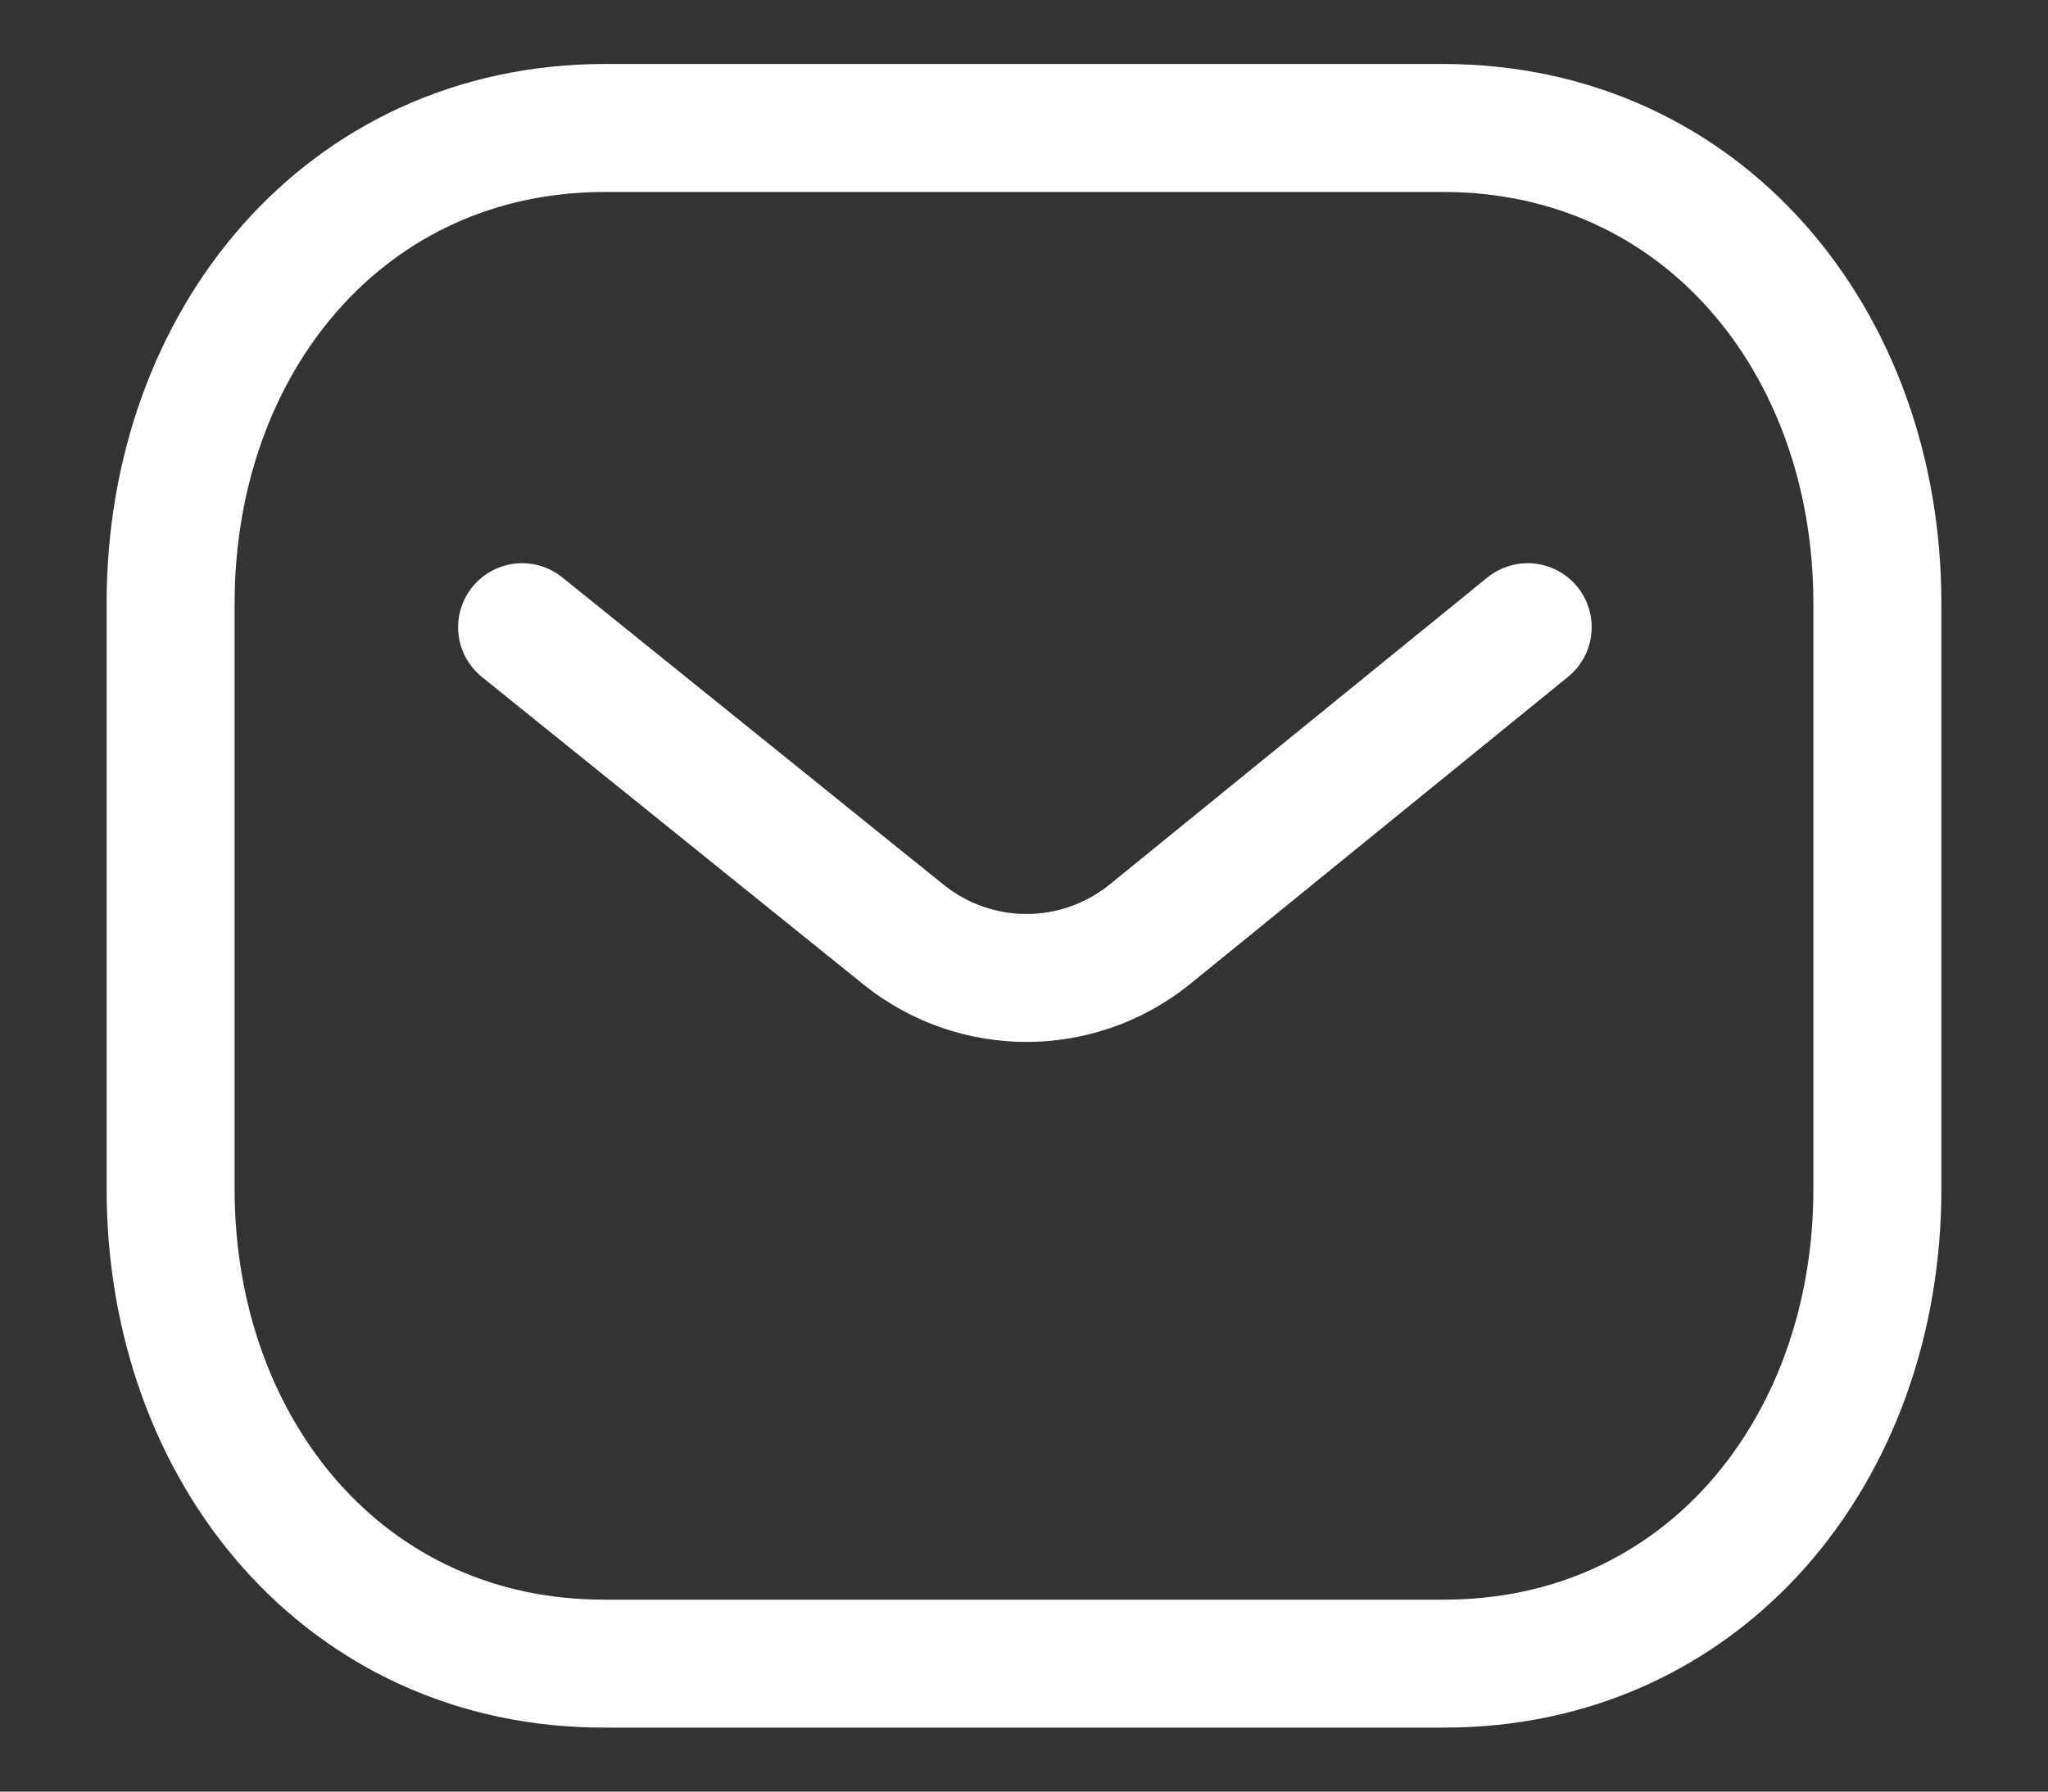 <svg width="16" height="14" viewBox="0 0 16 14" fill="none" xmlns="http://www.w3.org/2000/svg">
<rect x="0" y="0" width="16" height="14" fill="#333333" stroke="none"/>
<path d="M11.935 4.901L8.973 7.309C8.413 7.753 7.626 7.753 7.066 7.309L4.079 4.901" stroke="white" stroke-linecap="round" stroke-linejoin="round"/>
<path fill-rule="evenodd" clip-rule="evenodd" d="M11.273 13C13.3 13.006 14.667 11.34 14.667 9.292V4.713C14.667 2.666 13.3 1 11.273 1H4.727C2.7 1 1.333 2.666 1.333 4.713V9.292C1.333 11.34 2.7 13.006 4.727 13H11.273Z" stroke="white" stroke-linecap="round" stroke-linejoin="round"/>
</svg>
